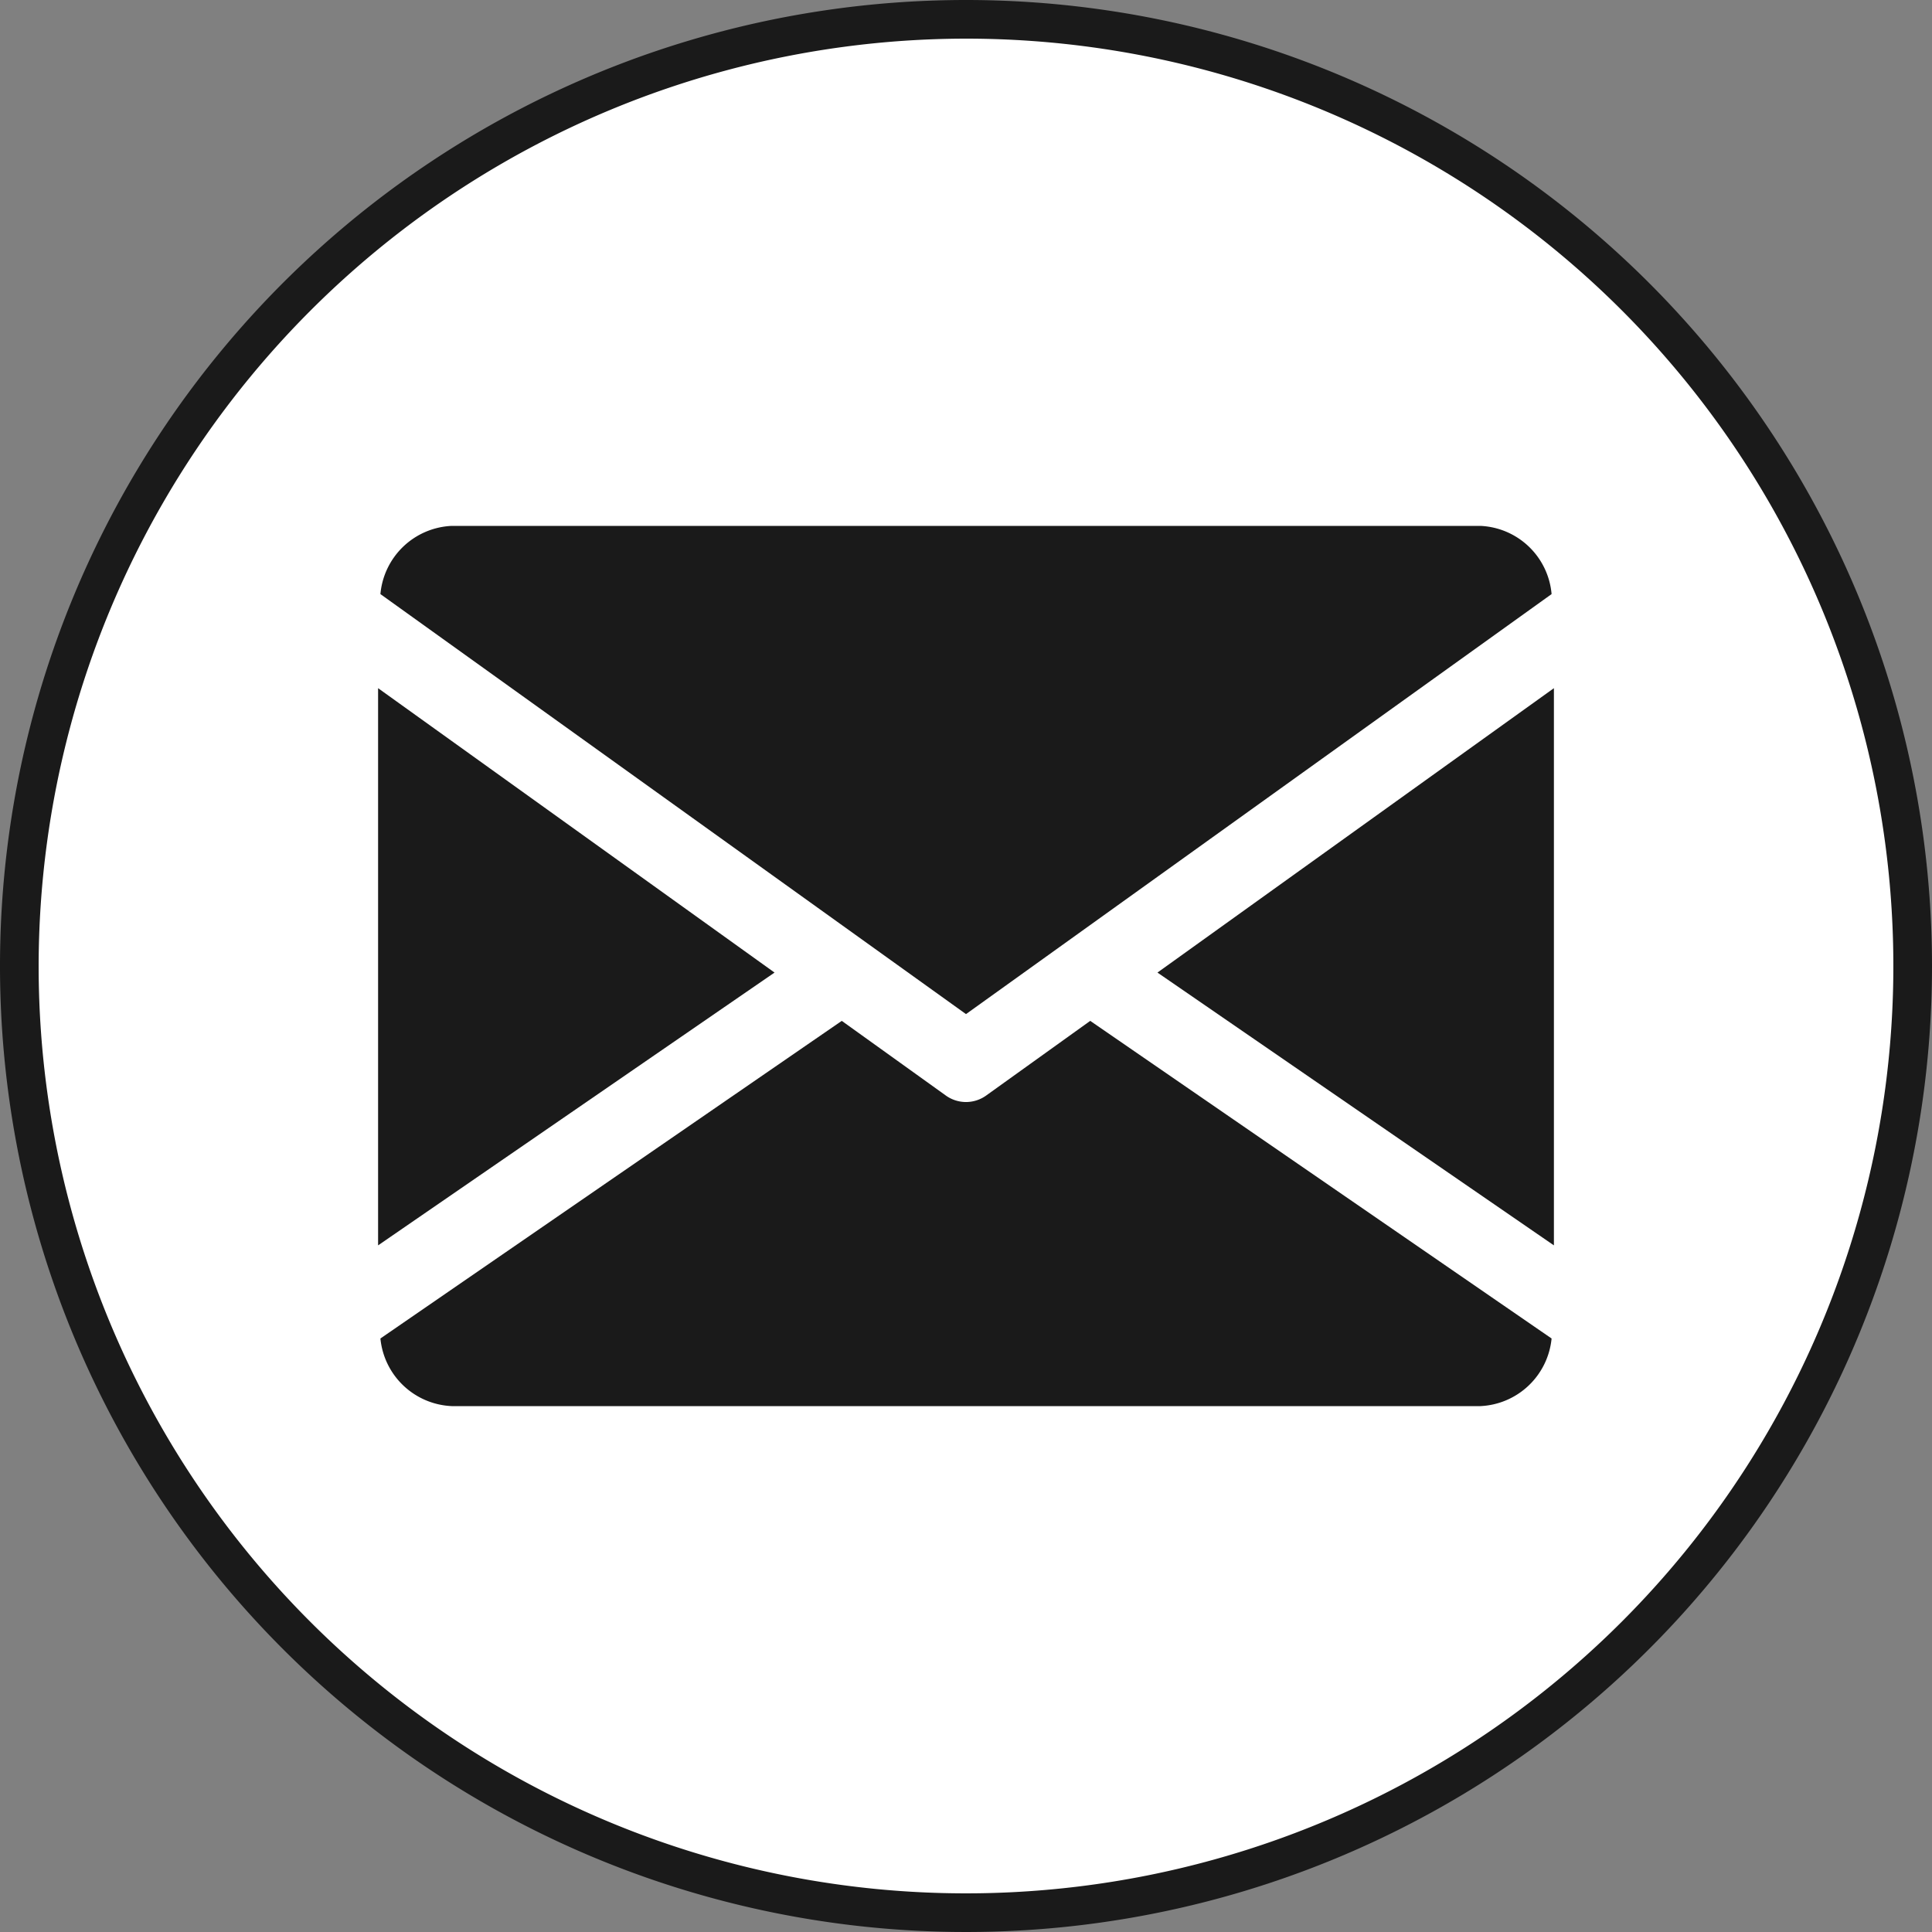 <svg id="Layer_1" data-name="Layer 1" xmlns="http://www.w3.org/2000/svg" viewBox="0 0 100 100"><rect x="0" y="0" width="100" height="100" fill="#808080" stroke="none"/><defs><style>.cls-1{fill:#fff;}.cls-2{fill:#1a1a1a;}</style></defs><circle class="cls-1" cx="50" cy="50" r="49"/><path class="cls-2" d="M50,2A48,48,0,1,1,2,50,48.05,48.05,0,0,1,50,2m0-2a50,50,0,1,0,50,50A50,50,0,0,0,50,0Z"/><polygon class="cls-2" points="80.43 35.62 80.43 64.46 59.91 50.34 80.43 35.62"/><polygon class="cls-2" points="40.09 50.34 19.57 64.46 19.57 35.62 40.09 50.34"/><path class="cls-2" d="M80.31,30.75a3.87,3.87,0,0,0-3.68-3.53H23.38a3.88,3.88,0,0,0-3.69,3.53L50,52.49Z"/><path class="cls-2" d="M51.05,56.7a1.79,1.79,0,0,1-2.1,0l-5.38-3.86L19.69,69.28a3.88,3.88,0,0,0,3.69,3.5H76.63a3.88,3.88,0,0,0,3.68-3.5L56.43,52.84Z"/></svg>